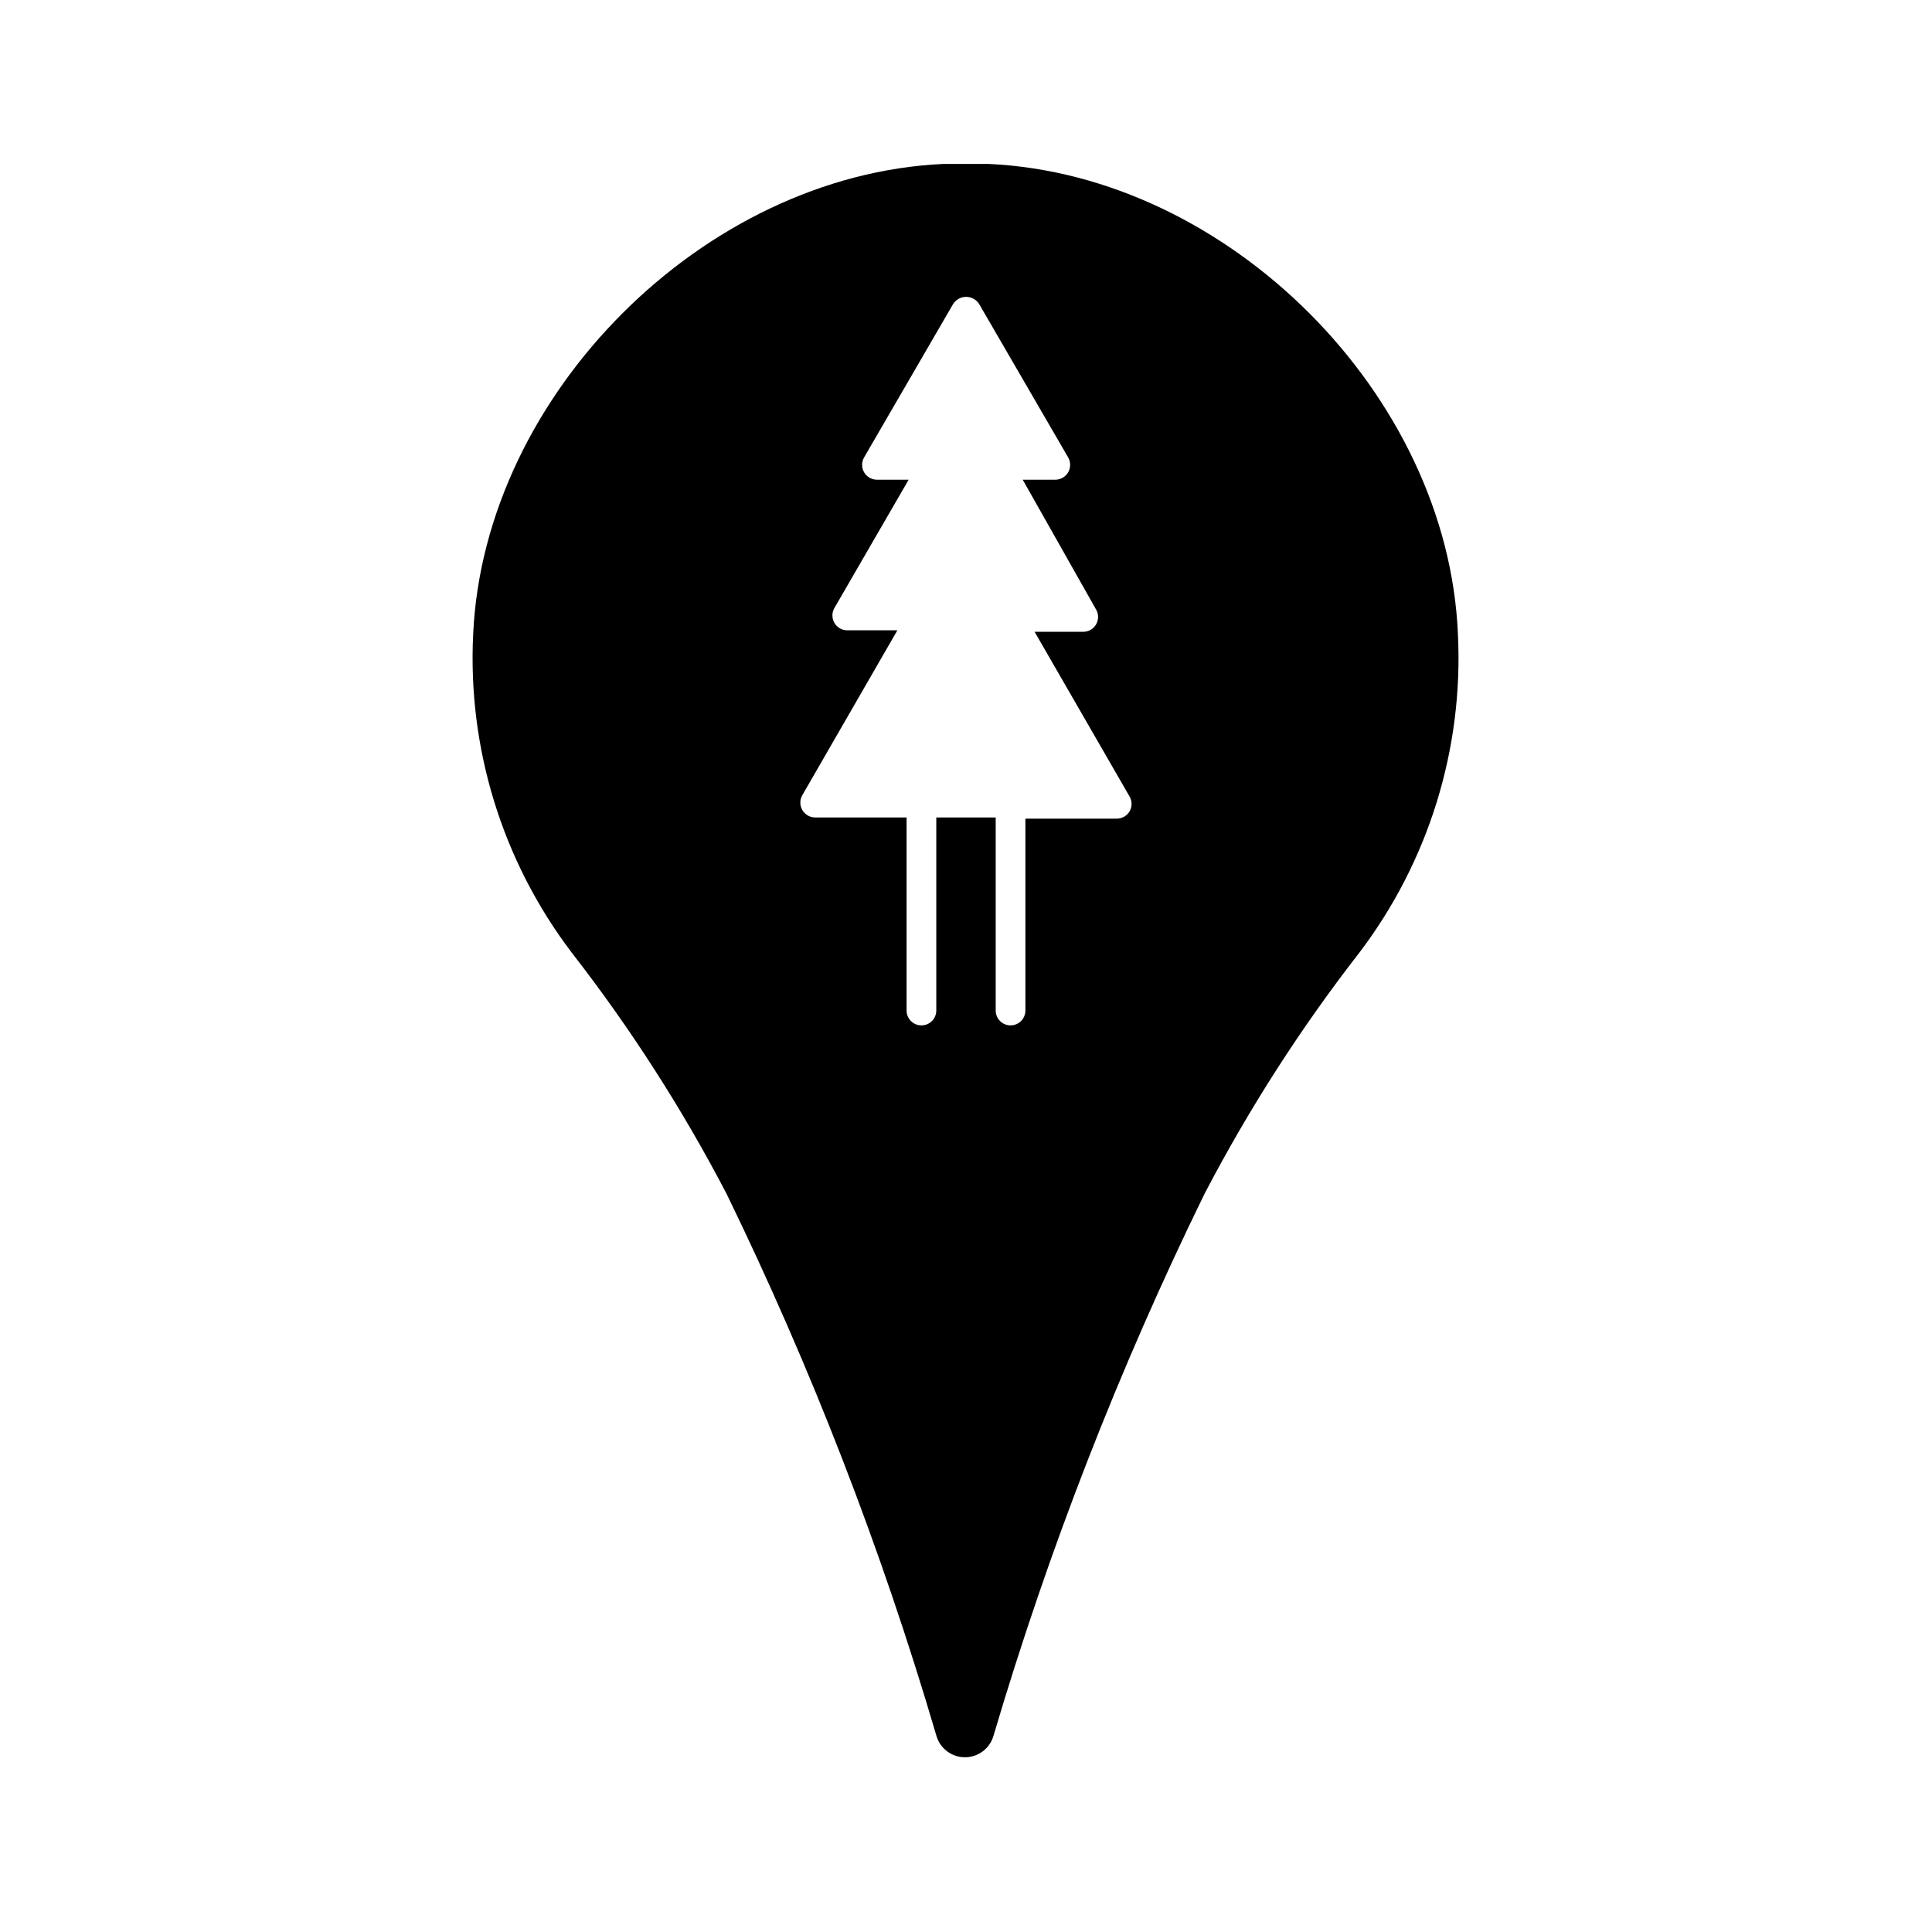 <?xml version="1.0" encoding="UTF-8"?>
<!-- Uploaded to: ICON Repo, www.iconrepo.com, Generator: ICON Repo Mixer Tools -->
<svg fill="#000000" width="800px" height="800px" version="1.1" viewBox="144 144 512 512" xmlns="http://www.w3.org/2000/svg">
 <path d="m406.06 187.45h-12.121c-63.449 2.914-121.62 61.086-124.54 124.54-1.512 30.32 7.715 60.199 26.055 84.391 15.598 20.051 29.352 41.473 41.094 63.996 22.496 46.203 41.086 94.207 55.574 143.51 0.934 3.43 4.047 5.809 7.598 5.809 3.555 0 6.664-2.379 7.598-5.809 14.59-49.312 33.285-97.312 55.891-143.51 11.746-22.523 25.5-43.941 41.094-63.996 18.34-24.191 27.566-54.07 26.055-84.391-2.676-63.449-60.852-121.62-124.3-124.54zm37.312 171.53h0.004c-0.699 1.211-1.988 1.961-3.387 1.969h-24.246v50.852c0 2.176-1.762 3.938-3.938 3.938-2.172 0-3.934-1.762-3.934-3.938v-51.168h-15.746v51.168c0 2.176-1.762 3.938-3.934 3.938-2.176 0-3.938-1.762-3.938-3.938v-51.168h-24.246c-1.402-0.008-2.691-0.762-3.391-1.977-0.695-1.215-0.695-2.711 0.008-3.926l25.191-43.691h-13.305c-1.402-0.008-2.695-0.762-3.391-1.977-0.699-1.215-0.695-2.711 0.004-3.926l19.68-34.008h-8.422c-1.402-0.008-2.695-0.762-3.391-1.977-0.699-1.219-0.695-2.711 0.004-3.926l23.617-40.699c0.758-1.156 2.043-1.852 3.426-1.852 1.379 0 2.668 0.695 3.422 1.852l23.617 40.699c0.699 1.215 0.703 2.707 0.008 3.926-0.699 1.215-1.992 1.969-3.394 1.977h-8.66l19.445 34.402c0.703 1.215 0.703 2.707 0.008 3.926-0.699 1.215-1.988 1.969-3.391 1.977h-12.91l25.191 43.691c0.672 1.195 0.672 2.66 0 3.856z"/>
</svg>